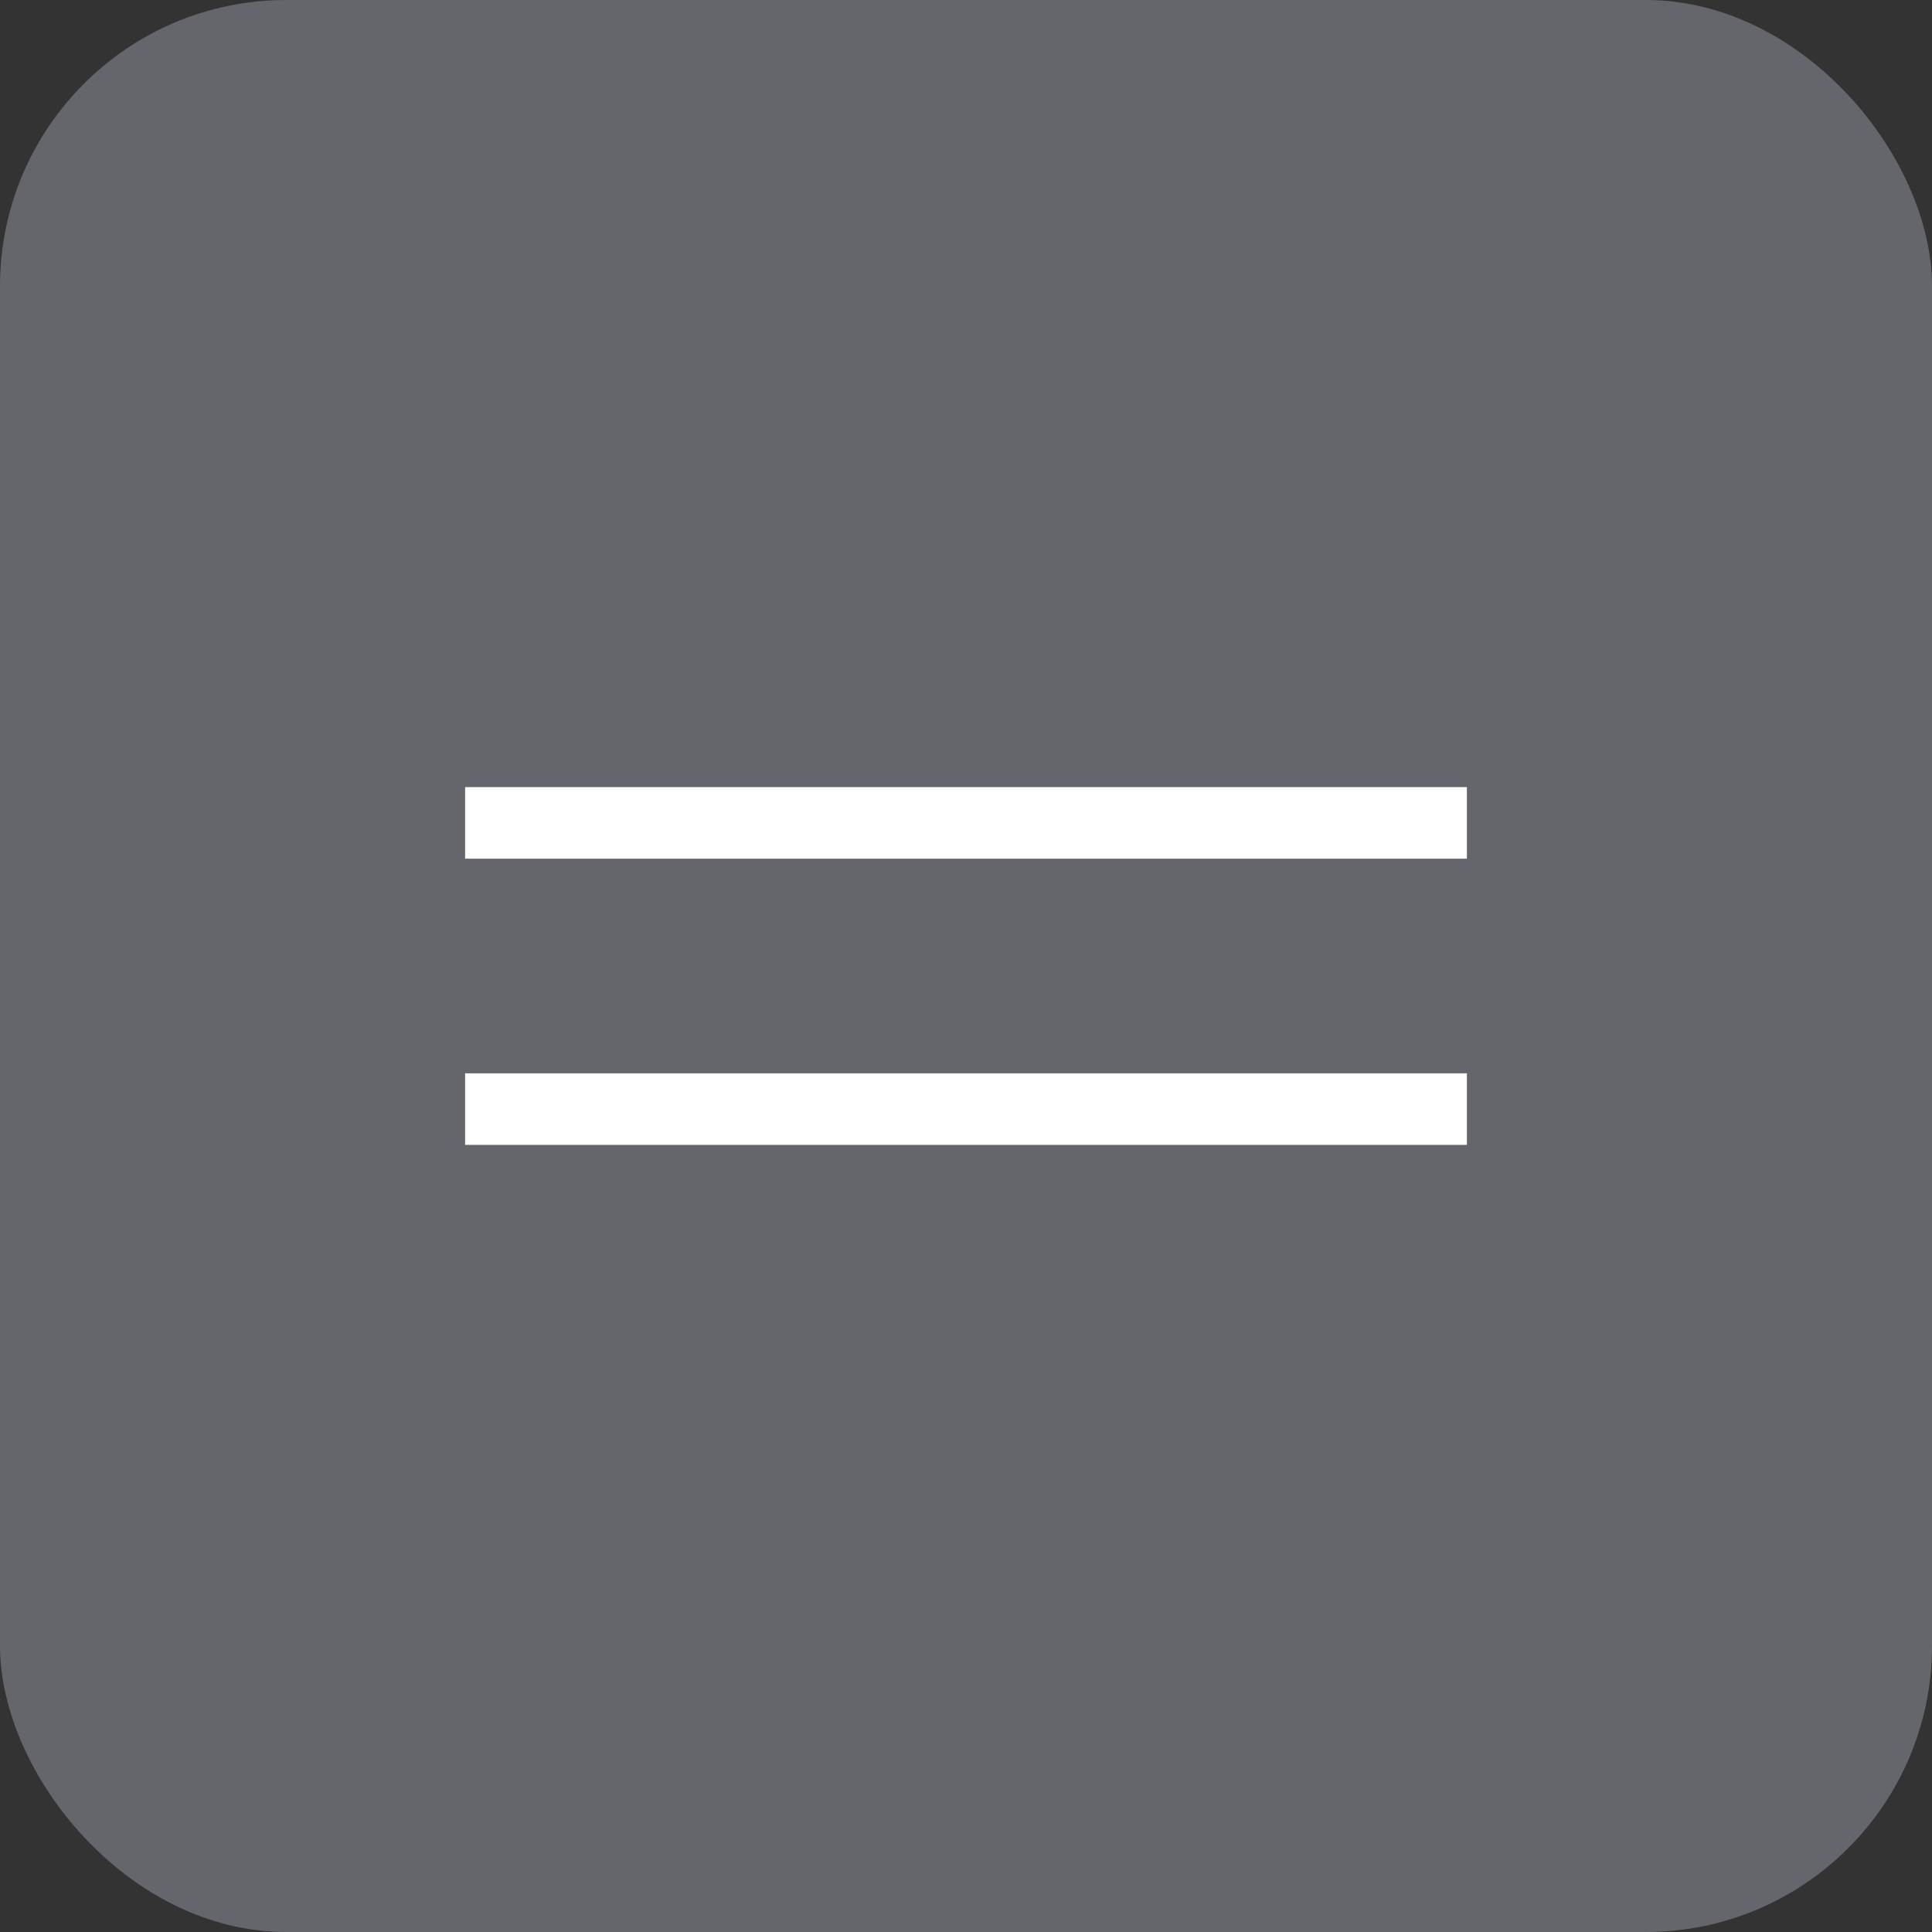 <?xml version="1.0" encoding="UTF-8"?> <svg xmlns="http://www.w3.org/2000/svg" width="27" height="27" viewBox="0 0 27 27" fill="none"><rect x="0" y="0" width="27" height="27" fill="#333333" stroke="none"/><rect width="27" height="27" rx="4" fill="#64666C"></rect><mask id="mask0_862_17" style="mask-type:alpha" maskUnits="userSpaceOnUse" x="1" y="1" width="25" height="25"><rect x="1.5" y="1.5" width="24" height="24" fill="#D9D9D9"></rect></mask><g mask="url(#mask0_862_17)"><path d="M6.5 16V15H20.5V16H6.5ZM6.5 12V11H20.5V12H6.5Z" fill="white"></path></g></svg> 